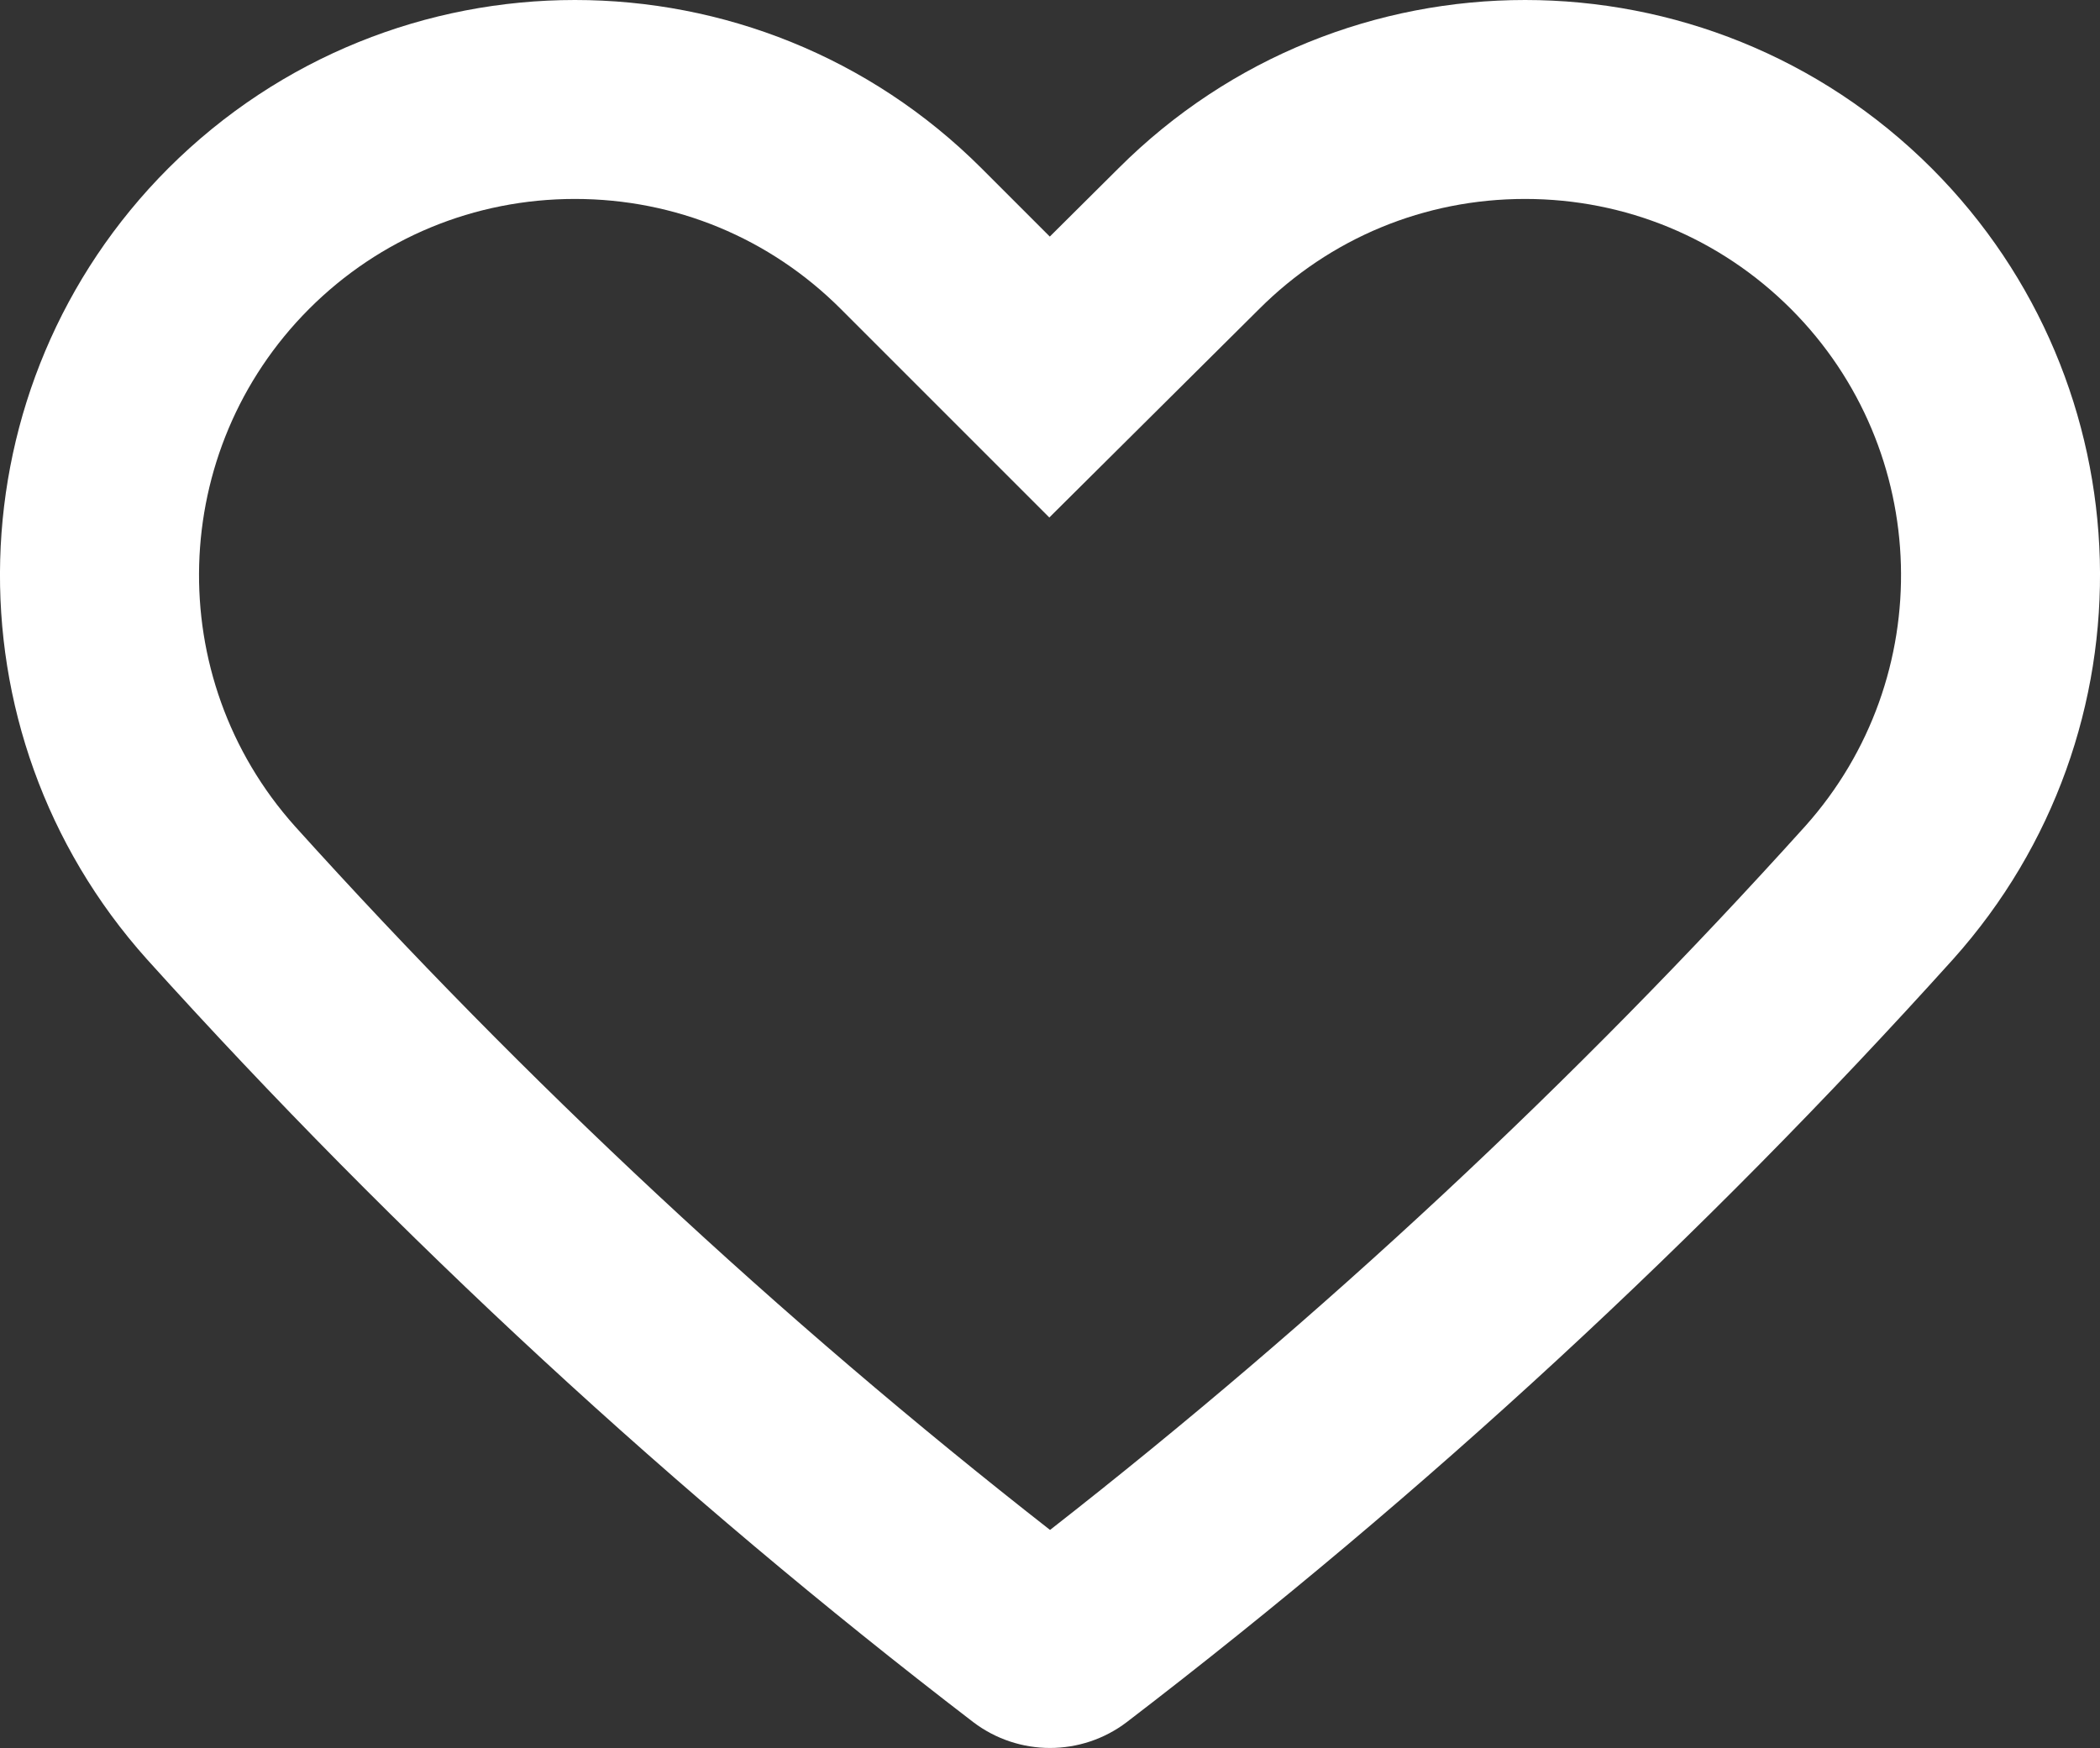 <svg id="Like" xmlns="http://www.w3.org/2000/svg" width="26.389" height="21.966" viewBox="0 0 26.389 21.966">
  <rect x="0" y="0" width="26.389" height="21.966" fill="#333333" stroke="none"/>
  <g id="Like-2" data-name="Like" transform="translate(0 0)" fill="none">
    <path d="M14.055,2.115l-.863.858-.858-.858a7.229,7.229,0,0,0-10.219,0h0a7.234,7.234,0,0,0-.269,9.939A77.448,77.448,0,0,0,12.23,21.641a1.594,1.594,0,0,0,1.929,0,77.113,77.113,0,0,0,10.384-9.587,7.234,7.234,0,0,0-.269-9.939h0A7.229,7.229,0,0,0,14.055,2.115Z" stroke="none"/>
    <path d="M 7.225 2.5 C 5.962 2.5 4.775 2.991 3.884 3.882 C 2.111 5.658 2.033 8.513 3.706 10.383 C 6.599 13.591 9.789 16.563 13.195 19.226 C 16.601 16.565 19.791 13.592 22.684 10.383 C 24.357 8.513 24.278 5.658 22.507 3.884 C 21.614 2.991 20.427 2.5 19.164 2.5 C 17.902 2.5 16.715 2.991 15.822 3.884 L 13.186 6.503 L 10.567 3.884 C 9.674 2.991 8.487 2.5 7.225 2.5 M 7.225 0 C 9.074 0 10.923 0.705 12.334 2.115 L 13.192 2.973 L 14.055 2.115 C 16.877 -0.705 21.451 -0.705 24.274 2.115 C 26.987 4.832 27.105 9.194 24.543 12.054 C 21.383 15.561 17.907 18.77 14.159 21.641 C 13.589 22.074 12.8 22.074 12.23 21.641 C 8.484 18.768 5.008 15.559 1.846 12.054 C -0.716 9.194 -0.598 4.832 2.115 2.115 C 3.527 0.705 5.376 0 7.225 0 Z" stroke="none" fill="#ffffff"/>
  </g>
</svg>
